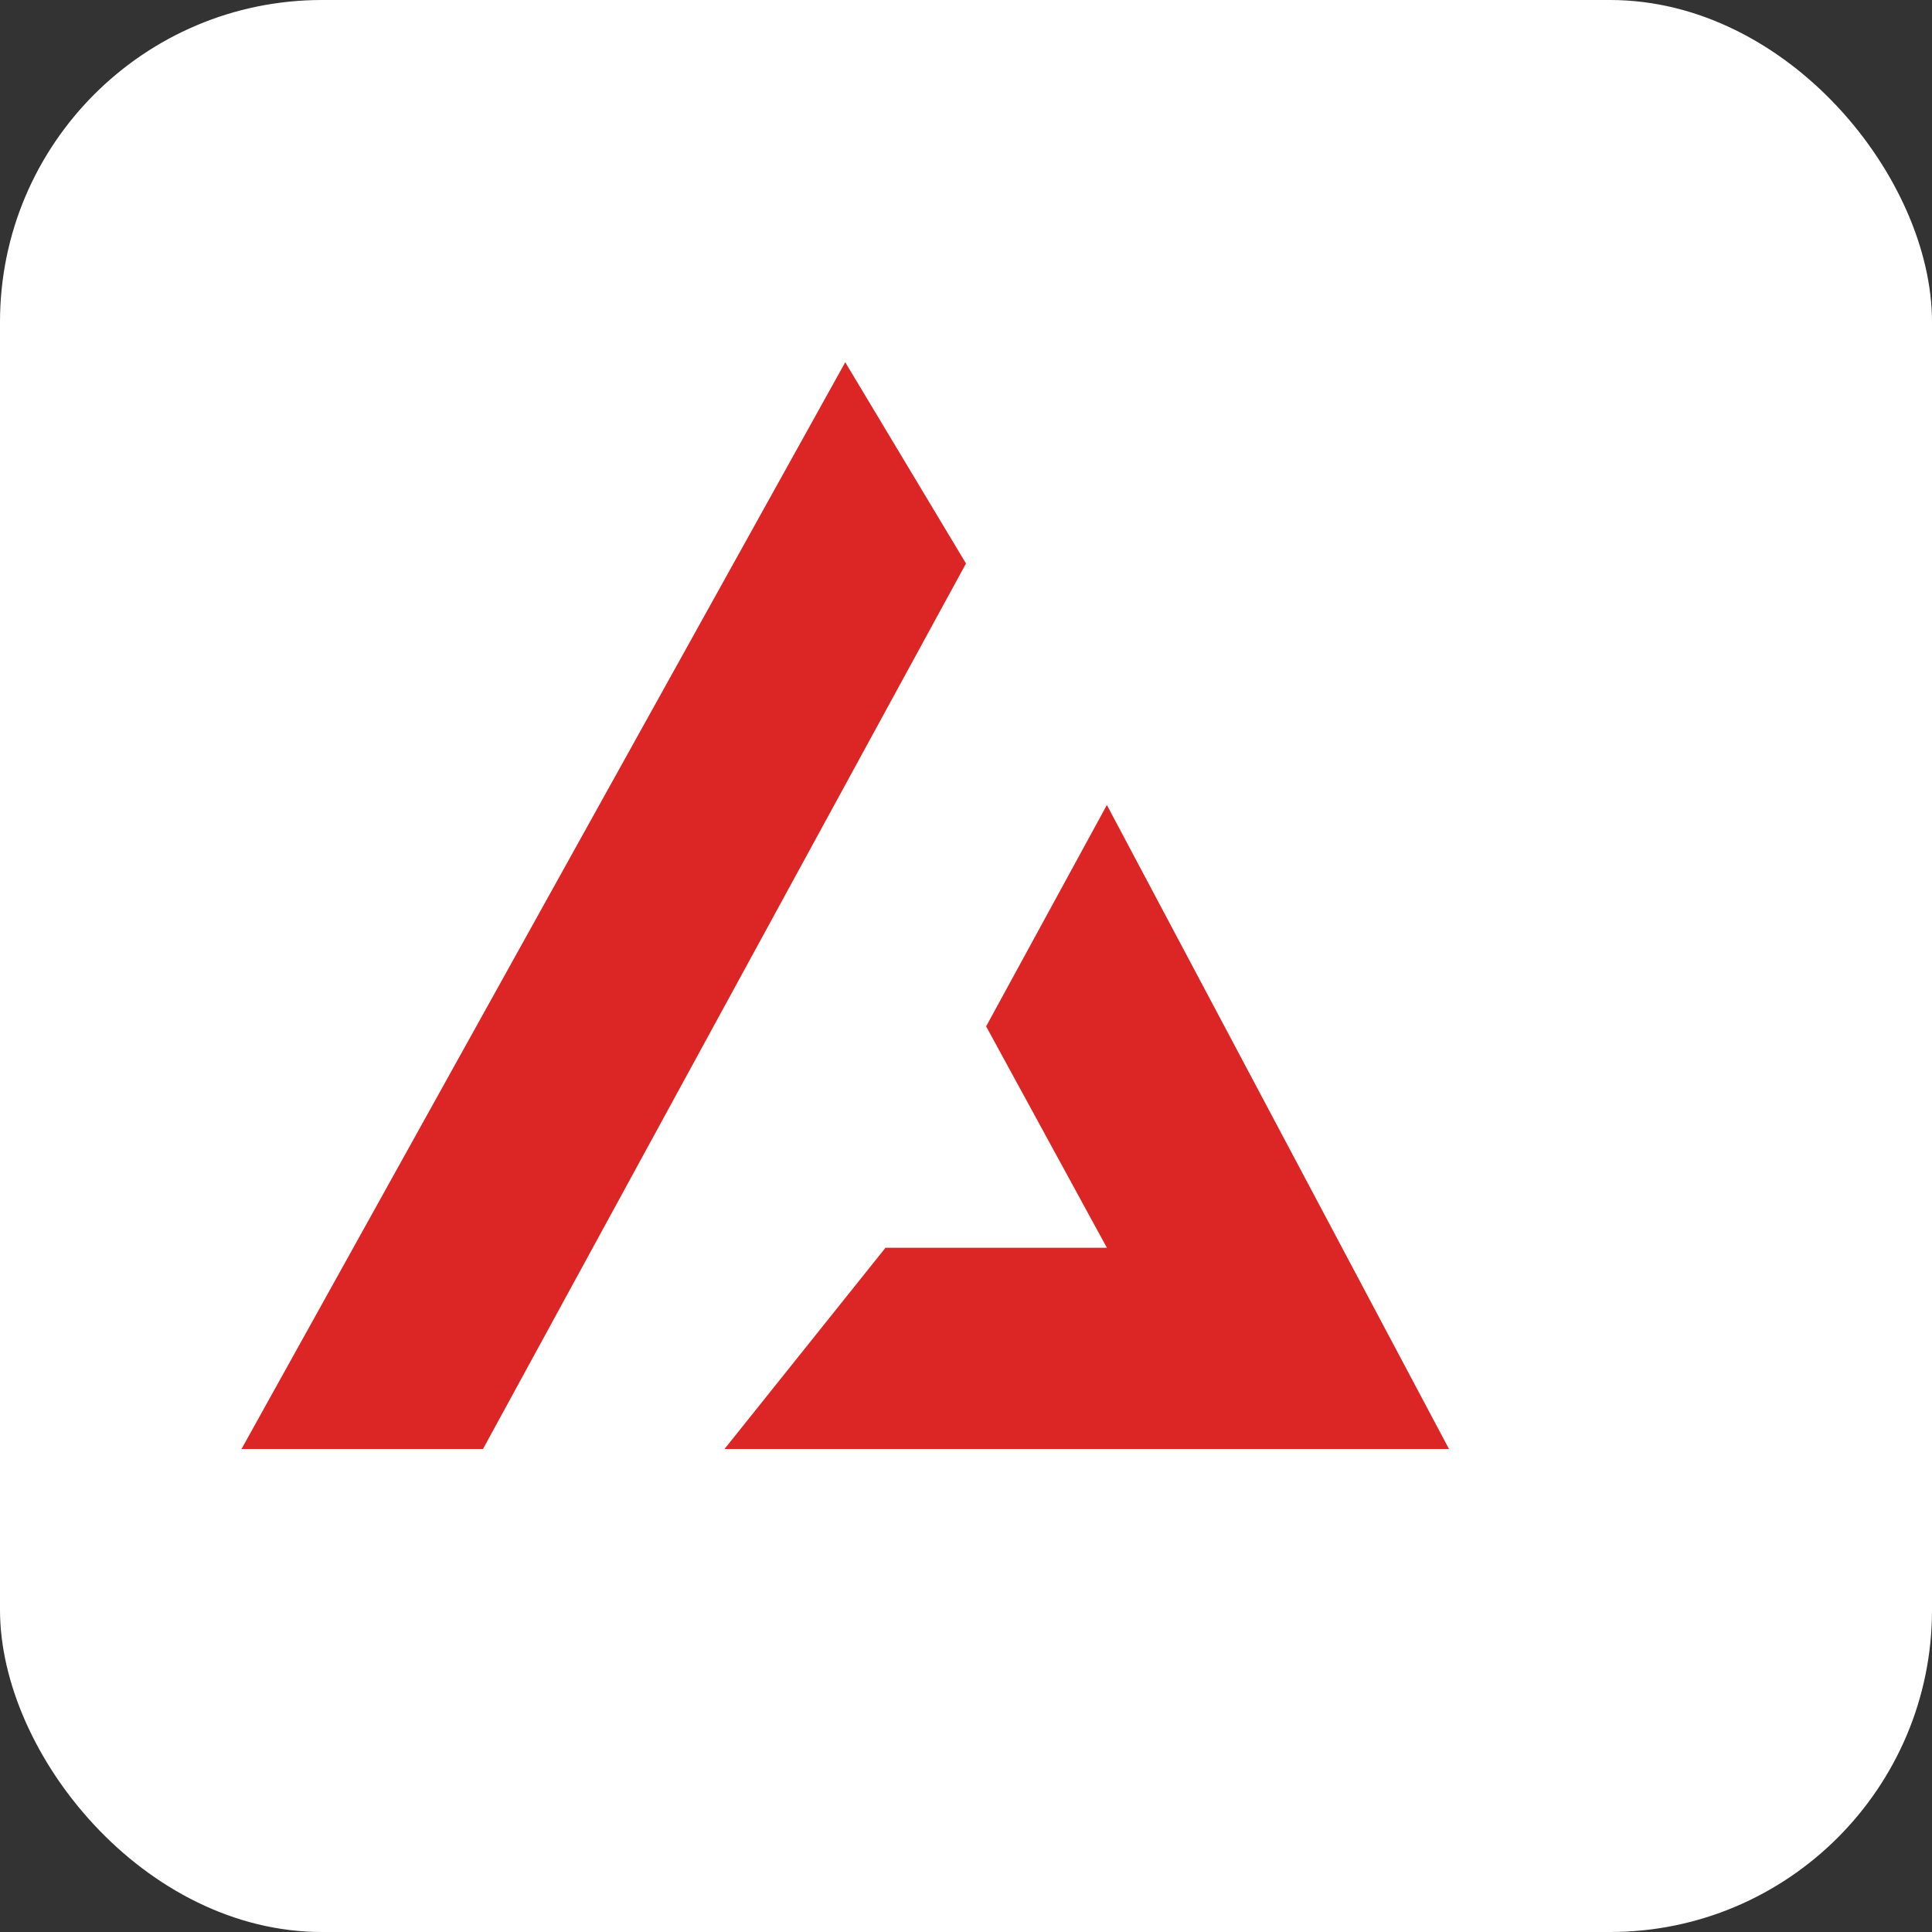 <svg xmlns="http://www.w3.org/2000/svg" viewBox="0 0 48 48" fill="none">
  <rect x="0" y="0" width="48" height="48" fill="#333333" stroke="none"/>
  <!-- Background circle for better visibility in browser tabs -->
  <rect width="48" height="48" rx="8" fill="#ffffff"/>
  
  <!-- SparRail icon - simplified version of the logo -->
  <path 
    fill="#dc2626" 
    fill-rule="evenodd" 
    d="M12 36L24 14L21 9L6 36h6zm6 0h18L27.5 20l-3 5.5 3 5.5H22l-4 5z" 
    clip-rule="evenodd"
  />
</svg>